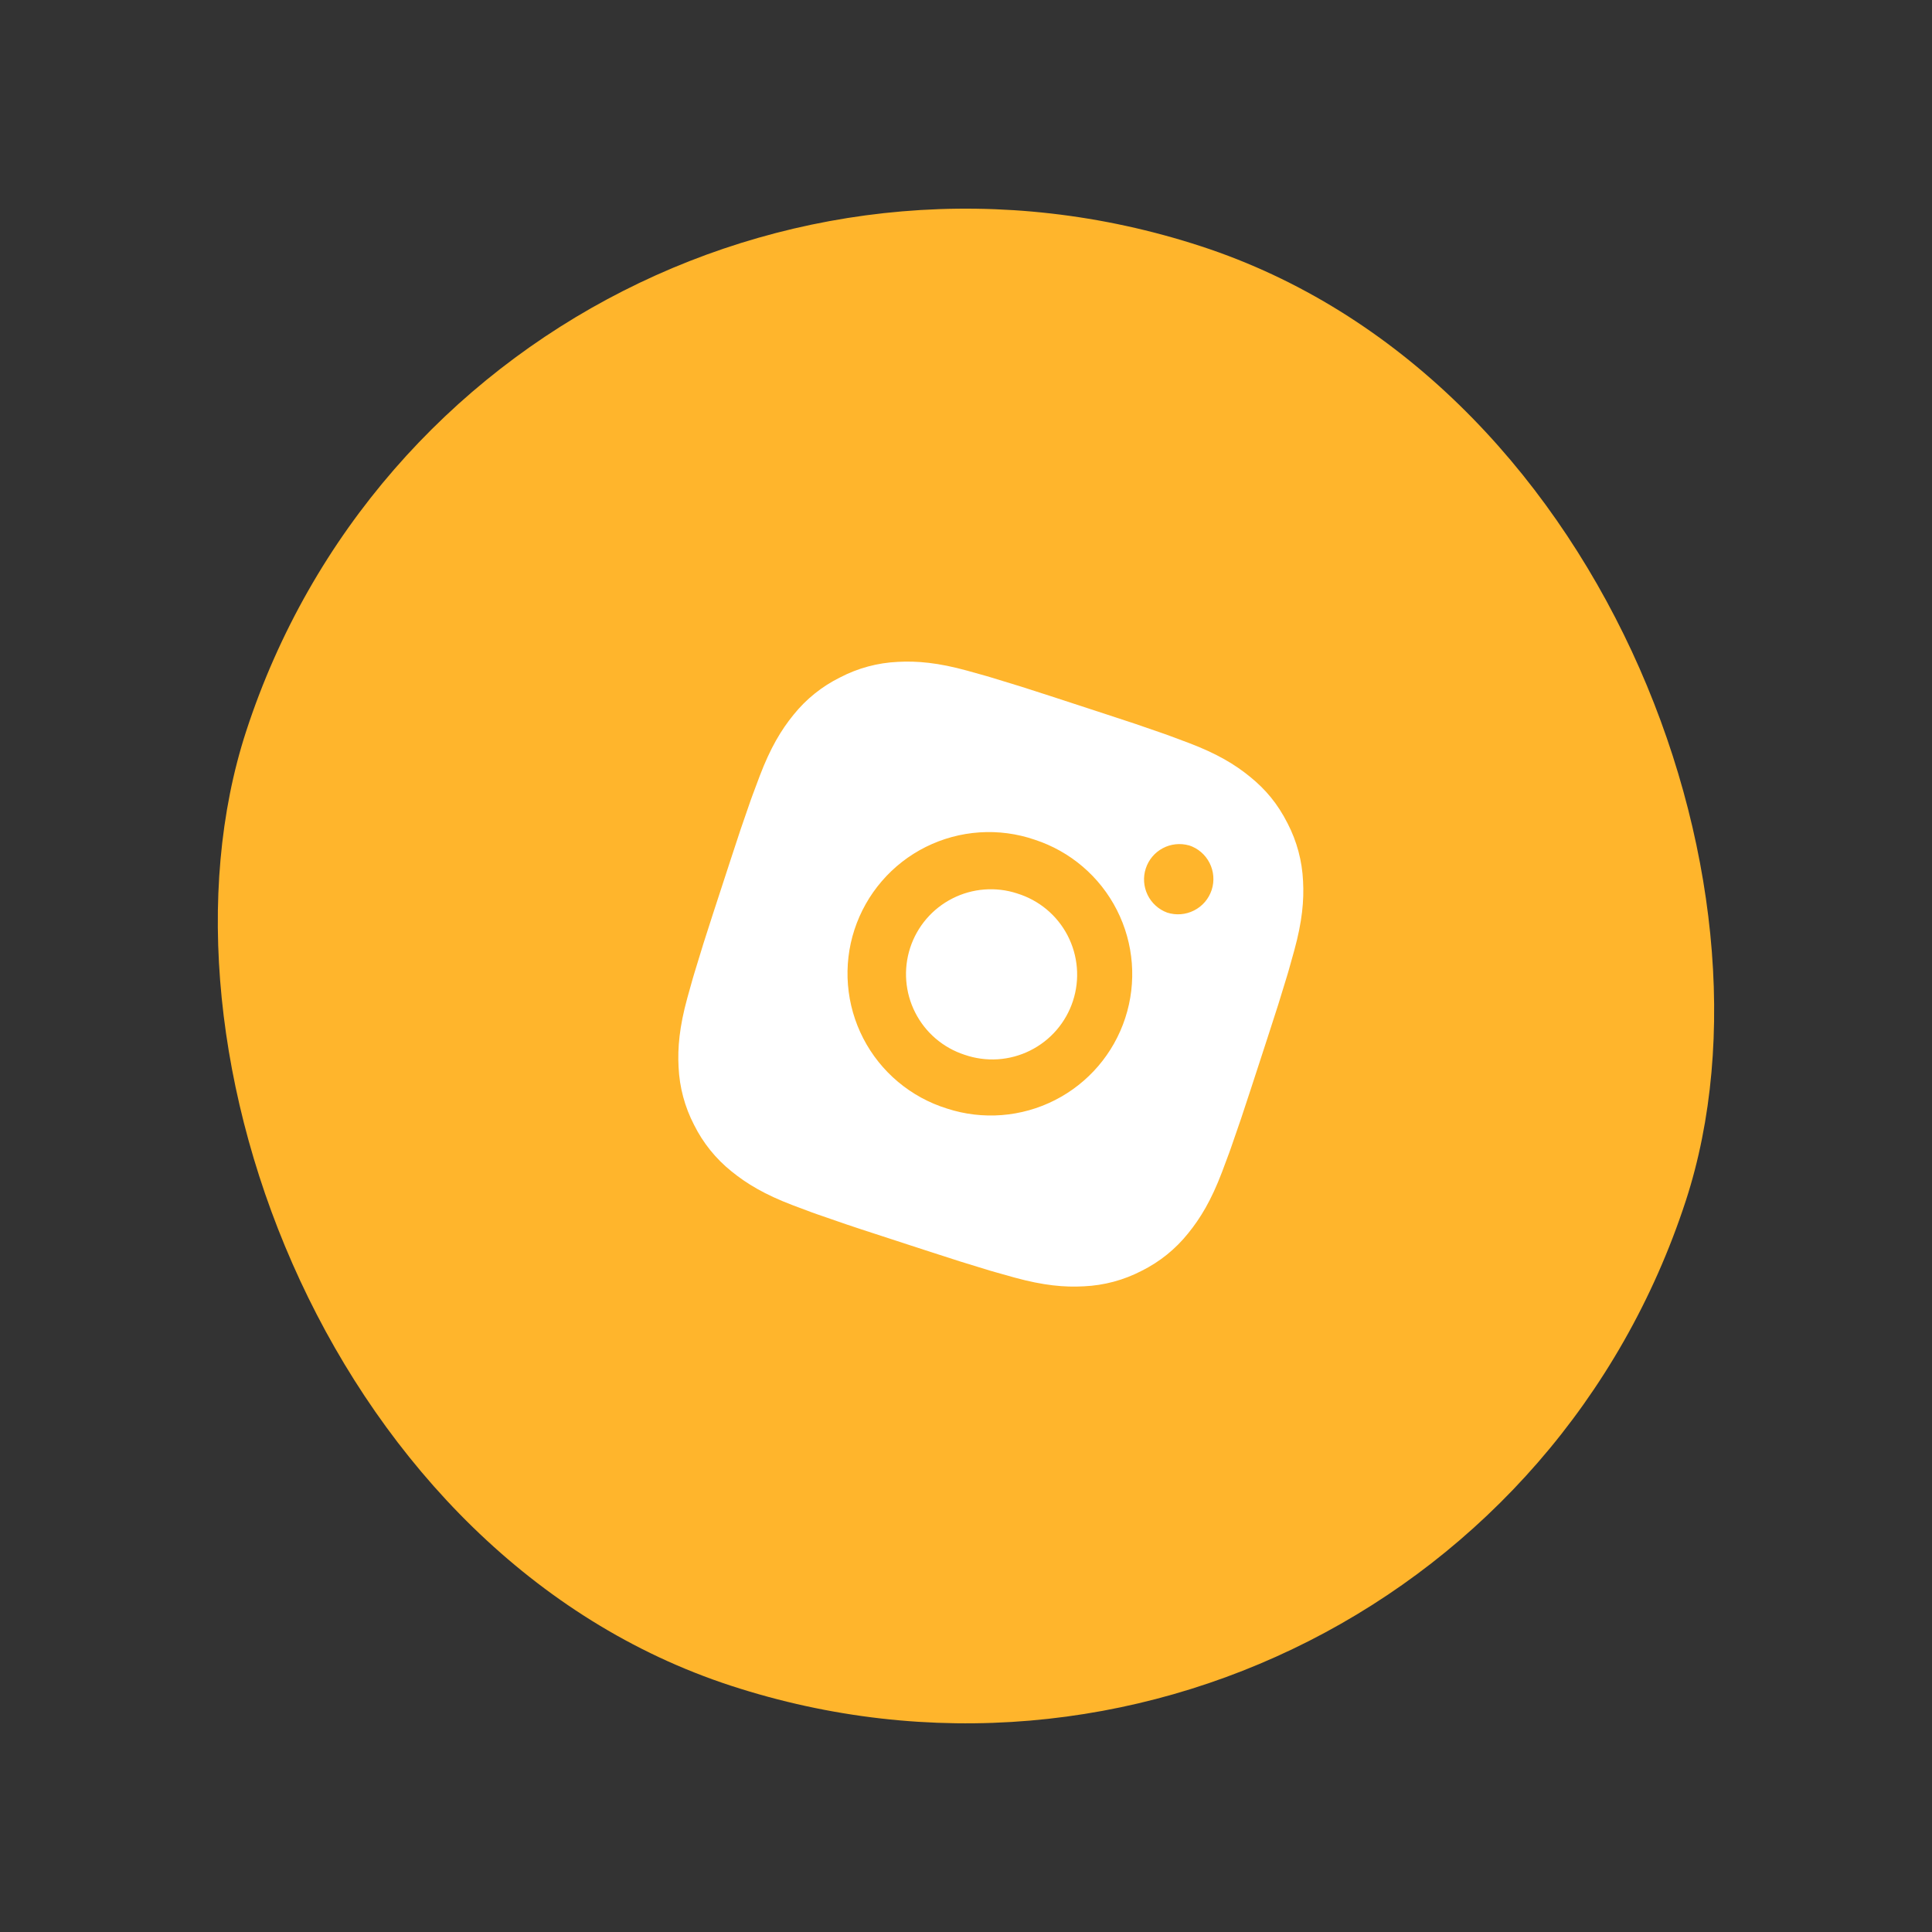 <svg width="74" height="74" viewBox="0 0 74 74" fill="none" xmlns="http://www.w3.org/2000/svg">
<rect x="0" y="0" width="74" height="74" fill="#333333" stroke="none"/>
<rect x="18.425" y="0.435" width="58" height="58" rx="29" transform="rotate(18.07 18.425 0.435)" fill="#FFB52C"/>
<g clip-path="url(#clip0_60_115)">
<path d="M42.369 27.358C43.122 27.6 43.871 27.853 44.616 28.116L44.814 28.188C45.042 28.272 45.266 28.356 45.537 28.458C46.616 28.867 47.307 29.284 47.88 29.753C48.475 30.236 48.932 30.777 49.318 31.537C49.673 32.222 49.875 32.977 49.91 33.748C49.95 34.487 49.879 35.292 49.573 36.405C49.496 36.683 49.432 36.915 49.365 37.148L49.306 37.35C49.079 38.107 48.842 38.861 48.594 39.611L48.344 40.38L47.904 41.729C47.662 42.481 47.408 43.23 47.145 43.976L47.074 44.174C46.99 44.402 46.906 44.626 46.804 44.897C46.395 45.976 45.975 46.666 45.508 47.24C45.026 47.843 44.417 48.334 43.725 48.677C43.039 49.033 42.285 49.235 41.513 49.269C40.774 49.31 39.97 49.239 38.857 48.933C38.578 48.855 38.347 48.791 38.114 48.724L37.912 48.666C37.154 48.439 36.4 48.201 35.65 47.954L34.881 47.704L33.533 47.264C32.78 47.022 32.031 46.768 31.286 46.505L31.088 46.434C30.847 46.345 30.606 46.255 30.365 46.163C29.286 45.754 28.596 45.335 28.021 44.868C27.418 44.385 26.928 43.777 26.584 43.085C26.228 42.399 26.026 41.644 25.991 40.872C25.951 40.133 26.022 39.329 26.328 38.216C26.396 37.968 26.466 37.721 26.536 37.473L26.596 37.272C26.823 36.514 27.059 35.76 27.306 35.009L27.997 32.891C28.239 32.139 28.492 31.39 28.755 30.645L28.827 30.448C28.911 30.22 28.996 29.994 29.098 29.724C29.507 28.645 29.924 27.954 30.392 27.38C30.875 26.777 31.485 26.288 32.178 25.946C32.862 25.589 33.617 25.386 34.389 25.351C35.129 25.311 35.932 25.381 37.045 25.688L37.789 25.896L37.99 25.956C38.748 26.182 39.502 26.419 40.252 26.666L42.369 27.358ZM39.63 32.162C38.951 31.929 38.233 31.834 37.517 31.882C36.8 31.93 36.101 32.12 35.459 32.44C34.816 32.761 34.244 33.206 33.776 33.75C33.307 34.293 32.951 34.925 32.728 35.607C32.505 36.289 32.421 37.009 32.479 37.724C32.537 38.44 32.736 39.137 33.066 39.774C33.395 40.412 33.849 40.978 34.399 41.439C34.949 41.9 35.585 42.247 36.271 42.46C37.636 42.905 39.123 42.79 40.404 42.139C41.685 41.489 42.655 40.356 43.1 38.99C43.546 37.624 43.431 36.138 42.78 34.857C42.129 33.576 40.996 32.607 39.63 32.162ZM38.958 34.221C39.371 34.348 39.755 34.555 40.087 34.831C40.419 35.108 40.692 35.447 40.891 35.83C41.09 36.214 41.211 36.633 41.246 37.063C41.282 37.493 41.231 37.926 41.097 38.337C40.964 38.747 40.749 39.127 40.467 39.454C40.185 39.781 39.84 40.048 39.453 40.24C39.067 40.432 38.646 40.545 38.215 40.573C37.784 40.6 37.352 40.541 36.944 40.4C36.124 40.133 35.444 39.551 35.054 38.782C34.664 38.014 34.595 37.122 34.862 36.302C35.129 35.483 35.711 34.803 36.48 34.413C37.248 34.023 38.14 33.953 38.96 34.221L38.958 34.221ZM45.541 32.381C45.205 32.286 44.844 32.325 44.536 32.489C44.227 32.654 43.994 32.931 43.886 33.264C43.777 33.596 43.802 33.958 43.954 34.273C44.106 34.588 44.374 34.832 44.702 34.954C45.044 35.065 45.415 35.036 45.735 34.873C46.056 34.711 46.298 34.428 46.41 34.086C46.521 33.745 46.492 33.373 46.329 33.053C46.167 32.733 45.884 32.49 45.542 32.379L45.541 32.381Z" fill="white"/>
</g>
<defs>
<clipPath id="clip0_60_115">
<rect width="26" height="26" fill="white" transform="translate(29.624 20.919) rotate(18.07)"/>
</clipPath>
</defs>
</svg>
